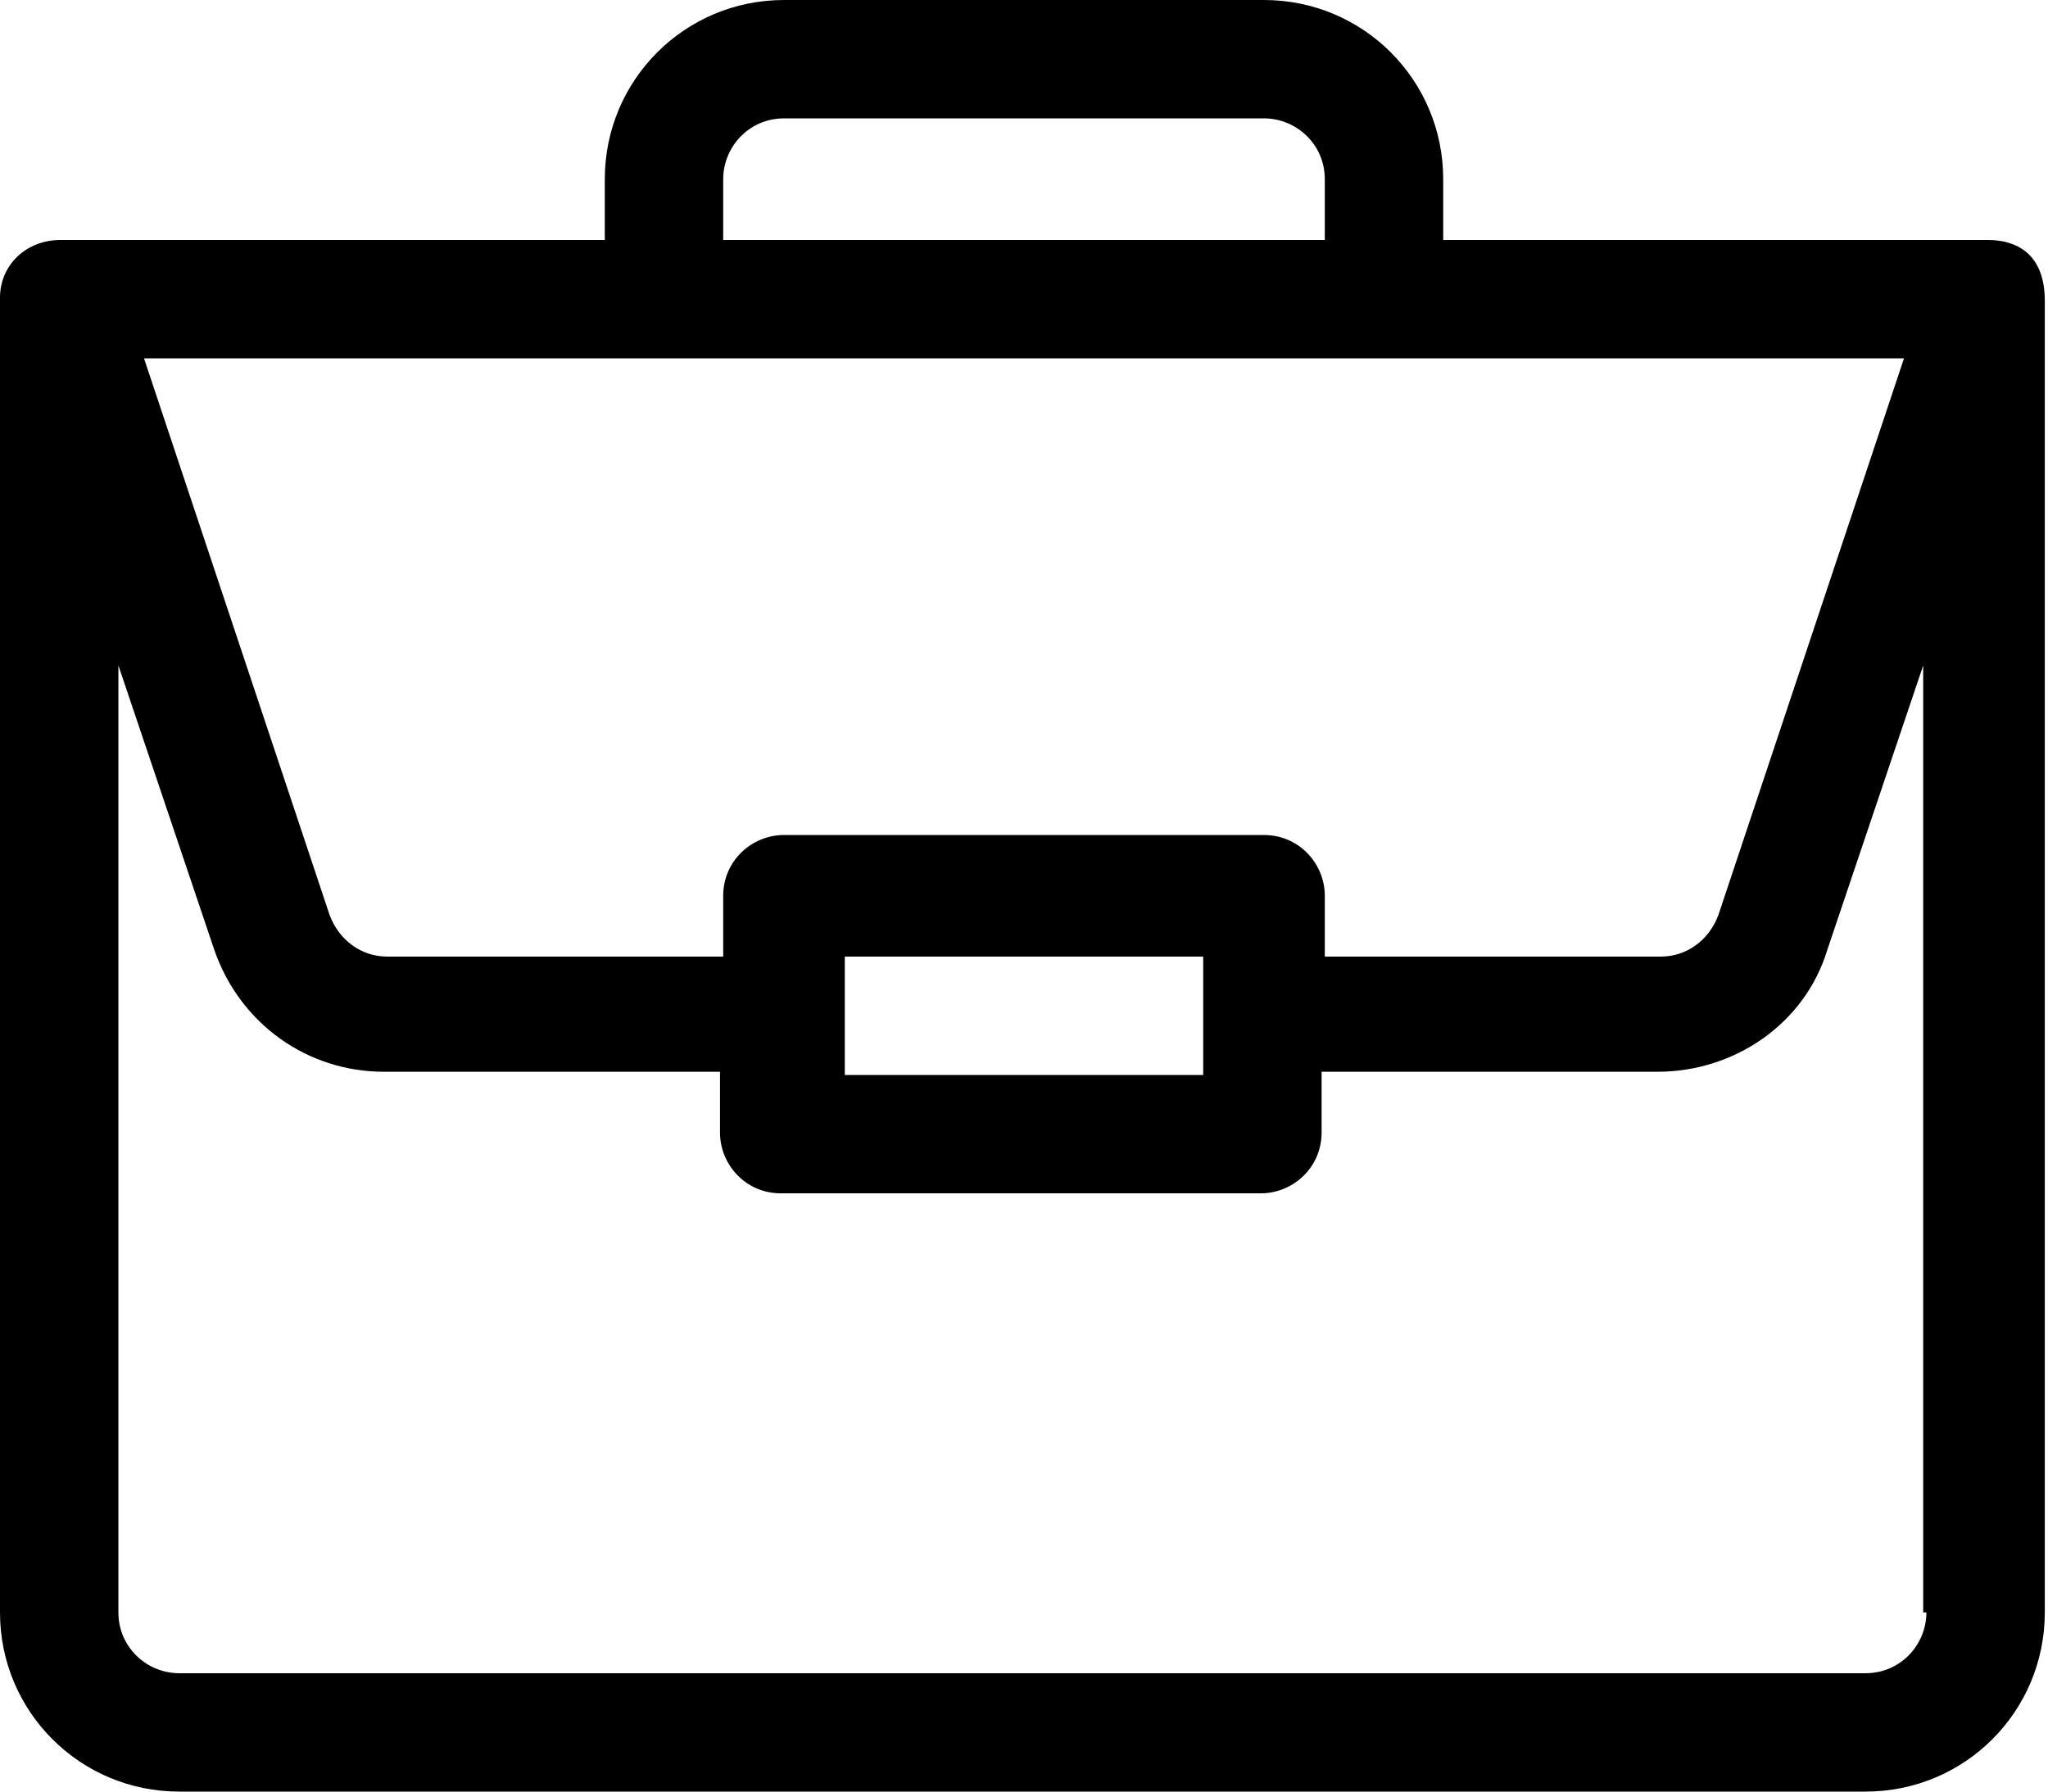 <?xml version="1.0" encoding="utf-8"?>
<!-- Generator: Adobe Illustrator 21.1.0, SVG Export Plug-In . SVG Version: 6.00 Build 0)  -->
<svg version="1.1" id="Layer_1" xmlns="http://www.w3.org/2000/svg" xmlns:xlink="http://www.w3.org/1999/xlink" x="0px" y="0px"
	 width="64px" height="56px" viewBox="0 0 64 56" style="enable-background:new 0 0 64 56;" xml:space="preserve">
<path d="M62.1,7.5C62.1,7.5,62.1,7.5,62.1,7.5l-17,0V5.6c0-3.1-2.5-5.6-5.6-5.6h-15c-3.1,0-5.6,2.5-5.6,5.6v1.9h-17
	C0.8,7.5,0,8.3,0,9.3v41.1C0,53.5,2.5,56,5.6,56h52.7c3.1,0,5.6-2.5,5.6-5.6v-41C63.9,8.1,63.2,7.5,62.1,7.5L62.1,7.5z M22.6,5.6
	c0-1,0.8-1.9,1.9-1.9h15c1,0,1.9,0.8,1.9,1.9v1.9H22.6V5.6z M59.5,11.2l-5.8,17.4c-0.3,0.8-1,1.3-1.8,1.3H41.4V28
	c0-1-0.8-1.9-1.9-1.9h-15c-1,0-1.9,0.8-1.9,1.9v1.9H12.1c-0.8,0-1.5-0.5-1.8-1.3L4.5,11.2H59.5z M37.6,29.9v3.7H26.4v-3.7H37.6z
	 M60.2,50.4c0,1-0.8,1.9-1.9,1.9H5.6c-1,0-1.9-0.8-1.9-1.9V20.8l3,8.9c0.8,2.3,2.9,3.8,5.3,3.8h10.5v1.9c0,1,0.8,1.9,1.9,1.9h15
	c1,0,1.9-0.8,1.9-1.9v-1.9h10.5c2.4,0,4.6-1.5,5.3-3.8l3-8.9V50.4z M60.2,50.4"/>
</svg>

